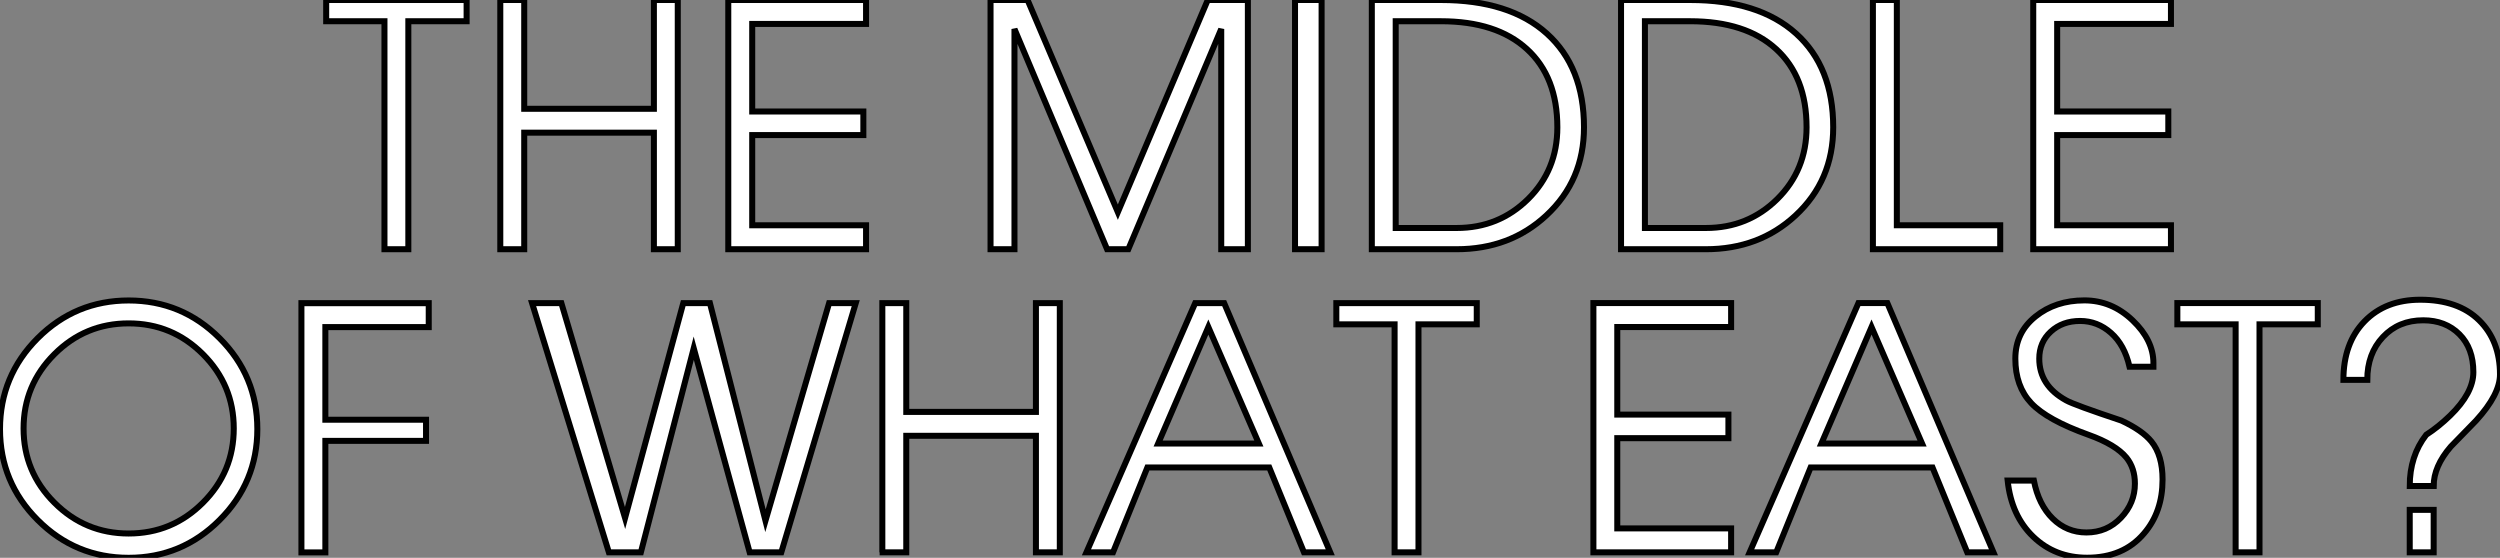 <?xml version="1.0" standalone="no"?>
<svg xmlns="http://www.w3.org/2000/svg" viewBox="1.998 8.062 415.7 92.751"><rect x="1.998" y="8.062" width="415.7" height="92.751" fill="#808080" stroke="none"/><path d="M23.91-41.44L23.91-37.91L14.22-37.91L14.22 0L10.25 0L10.25-37.91L0.56-37.91L0.56-41.44L23.91-41.44ZM55.05 0L59.02 0L59.02-41.44L55.05-41.44L55.05-23.35L33.49-23.35L33.49-41.44L29.51-41.44L29.51 0L29.06 0L33.49 0L33.49-19.38L55.05-19.38L55.05 0ZM90.33-3.98L90.33 0L67.42 0L67.42-41.44L90.33-41.44L90.33-37.46L71.40-37.46L71.40-22.90L89.88-22.90L89.88-18.98L71.40-18.98L71.40-3.98L90.33-3.98Z" fill="white" stroke="black" transform="translate(56.236 0) scale(1 1) translate(-0.56 49.502)"/><path d="M47.21-41.44L47.21 0L42.78 0L42.78-36.62L27.33 0L23.80 0L8.40-36.62L8.40 0L4.42 0L4.42-41.44L10.58-41.44L25.59-6.16L40.54-41.44L47.21-41.44ZM59.47-41.44L59.47 0L55.05 0L55.05-41.44L59.47-41.44ZM103.10-20.27L103.10-20.27Q103.10-11.42 96.82-5.60L96.82-5.60Q90.78 0 81.93 0L81.93 0L67.82 0L67.82-41.44L79.30-41.44Q90.72-41.44 96.91-35.87Q103.10-30.30 103.10-20.27ZM98.67-20.27L98.67-20.27Q98.67-28.67 93.60-33.29Q88.54-37.91 79.30-37.91L79.30-37.91L71.79-37.91L71.79-3.53L81.93-3.53Q88.93-3.53 93.80-8.34Q98.67-13.16 98.67-20.27ZM144.54-20.27L144.54-20.27Q144.54-11.42 138.26-5.60L138.26-5.60Q132.22 0 123.37 0L123.37 0L109.26 0L109.26-41.44L120.74-41.44Q132.16-41.44 138.35-35.87Q144.54-30.30 144.54-20.27ZM140.11-20.27L140.11-20.27Q140.11-28.67 135.04-33.29Q129.98-37.91 120.74-37.91L120.74-37.91L113.23-37.91L113.23-3.53L123.37-3.53Q130.37-3.53 135.24-8.34Q140.11-13.16 140.11-20.27ZM172.31-3.98L172.31 0L151.14 0L151.14-41.44L155.12-41.44L155.12-3.98L172.31-3.98ZM200.70-3.98L200.70 0L177.80 0L177.80-41.44L200.70-41.44L200.70-37.46L181.78-37.46L181.78-22.90L200.26-22.90L200.26-18.98L181.78-18.98L181.78-3.98L200.70-3.98Z" fill="white" stroke="black" transform="translate(162.708 0) scale(1 1) translate(-0.424 49.502)"/><path d="M45.14-20.50L45.14-20.50Q45.14-11.65 38.86-5.38Q32.59 0.90 23.74 0.90L23.74 0.90Q14.90 0.90 8.62-5.38Q2.35-11.65 2.35-20.50L2.35-20.50Q2.35-29.34 8.62-35.62Q14.90-41.89 23.74-41.89L23.74-41.89Q32.59-41.89 38.86-35.62Q45.14-29.34 45.14-20.50ZM41.22-20.61L41.22-20.61Q41.22-27.83 36.09-32.96Q30.97-38.08 23.74-38.08L23.74-38.08Q16.52-38.08 11.40-32.96Q6.27-27.83 6.27-20.61L6.27-20.61Q6.27-13.38 11.40-8.26Q16.52-3.14 23.74-3.14L23.74-3.14Q30.97-3.14 36.09-8.26Q41.22-13.38 41.22-20.61ZM73.64-41.44L73.64-37.46L56.45-37.46L56.45-22.06L73.19-22.06L73.19-18.54L56.45-18.54L56.45 0L52.47 0L52.47-41.44L73.64-41.44Z" fill="white" stroke="black" transform="translate(0 50.4) scale(1 1) translate(-0.352 49.513)"/><path d="M49.39-41.44L53.82-41.44L41.44 0L36.18 0L26.88-33.94L18.09 0L12.77 0L0-41.44L4.87-41.44L15.46-5.71L25.14-41.44L29.57-41.44L38.81-5.26L49.39-41.44ZM83.78 0L87.75 0L87.75-41.44L83.78-41.44L83.78-23.35L62.22-23.35L62.22-41.44L58.24-41.44L58.24 0L57.79 0L62.22 0L62.22-19.38L83.78-19.38L83.78 0ZM115.08-41.44L132.72 0L128.35 0L122.58-14.11L102.31-14.11L96.60 0L92.18 0L110.26-41.44L115.08-41.44ZM104.10-18.09L120.85-18.09L112.45-37.46L104.10-18.09ZM157.08-41.44L157.08-37.91L147.39-37.91L147.39 0L143.42 0L143.42-37.91L133.73-37.91L133.73-41.44L157.08-41.44Z" fill="white" stroke="black" transform="translate(90.472 50.4) scale(1 1) translate(0 49.503)"/><path d="M26.88-3.98L26.88 0L3.98 0L3.98-41.44L26.88-41.44L26.88-37.46L7.95-37.46L7.95-22.90L26.43-22.90L26.43-18.98L7.95-18.98L7.95-3.98L26.88-3.98ZM52.86-41.44L70.50 0L66.14 0L60.37-14.11L40.10-14.11L34.38 0L29.96 0L48.05-41.44L52.86-41.44ZM41.89-18.09L58.63-18.09L50.23-37.46L41.89-18.09ZM98.62-12.10L98.62-12.10Q98.62-6.72 95.54-3.14L95.54-3.14Q92.12 0.90 86.07 0.90L86.07 0.90Q80.75 0.90 77.11-2.60Q73.47-6.10 72.86-11.93L72.86-11.93L77.22-11.93Q78.01-7.90 80.36-5.60Q82.71-3.30 85.96-3.30L85.96-3.30Q89.38-3.30 91.70-5.74Q94.02-8.18 94.02-11.42L94.02-11.42Q94.02-14 92.62-15.74L92.62-15.74Q90.83-17.92 86.30-19.54L86.30-19.54Q79.41-22.01 76.78-24.81Q74.14-27.61 74.14-32.20L74.14-32.20Q74.14-36.51 77.48-39.20Q80.81-41.89 85.62-41.89L85.62-41.89Q90.16-41.89 93.63-38.58Q97.10-35.28 97.10-31.47L97.10-31.47L97.10-30.86L93.13-30.86Q92.29-34.50 90.05-36.48Q87.81-38.47 84.90-38.47L84.90-38.47Q81.98-38.47 80.05-36.71Q78.12-34.94 78.12-32.20L78.12-32.20Q78.12-27.72 82.60-25.26L82.60-25.26Q83.89-24.53 91.78-21.90L91.78-21.90Q95.26-20.27 96.77-18.42L96.77-18.42Q98.62-16.13 98.62-12.10ZM124.43-41.44L124.43-37.91L114.74-37.91L114.74 0L110.77 0L110.77-37.91L101.08-37.91L101.08-41.44L124.43-41.44ZM154.73-29.57L154.73-29.57Q154.73-26.26 150.75-21.90L150.75-21.90Q147.90-18.98 146.55-17.58L146.55-17.58Q143.70-14.28 143.70-11.03L143.70-11.03L139.72-11.03Q139.72-16.02 142.46-19.54L142.46-19.54Q144.54-20.89 146.44-22.74L146.44-22.74Q150.30-26.49 150.30-29.96L150.30-29.96Q150.30-33.94 147.98-36.26Q145.66-38.58 141.96-38.58L141.96-38.58Q137.87-38.58 135.27-35.81Q132.66-33.04 132.66-28.67L132.66-28.67L128.69-28.67Q128.69-34.78 132.19-38.39Q135.69-42 141.46-42L141.46-42Q147.78-42 151.26-38.58Q154.73-35.17 154.73-29.57ZM143.70-7.06L143.70 0L139.72 0L139.72-7.06L143.70-7.06Z" fill="white" stroke="black" transform="translate(263.944 50.4) scale(1 1) translate(-0.976 49.5)"/></svg>